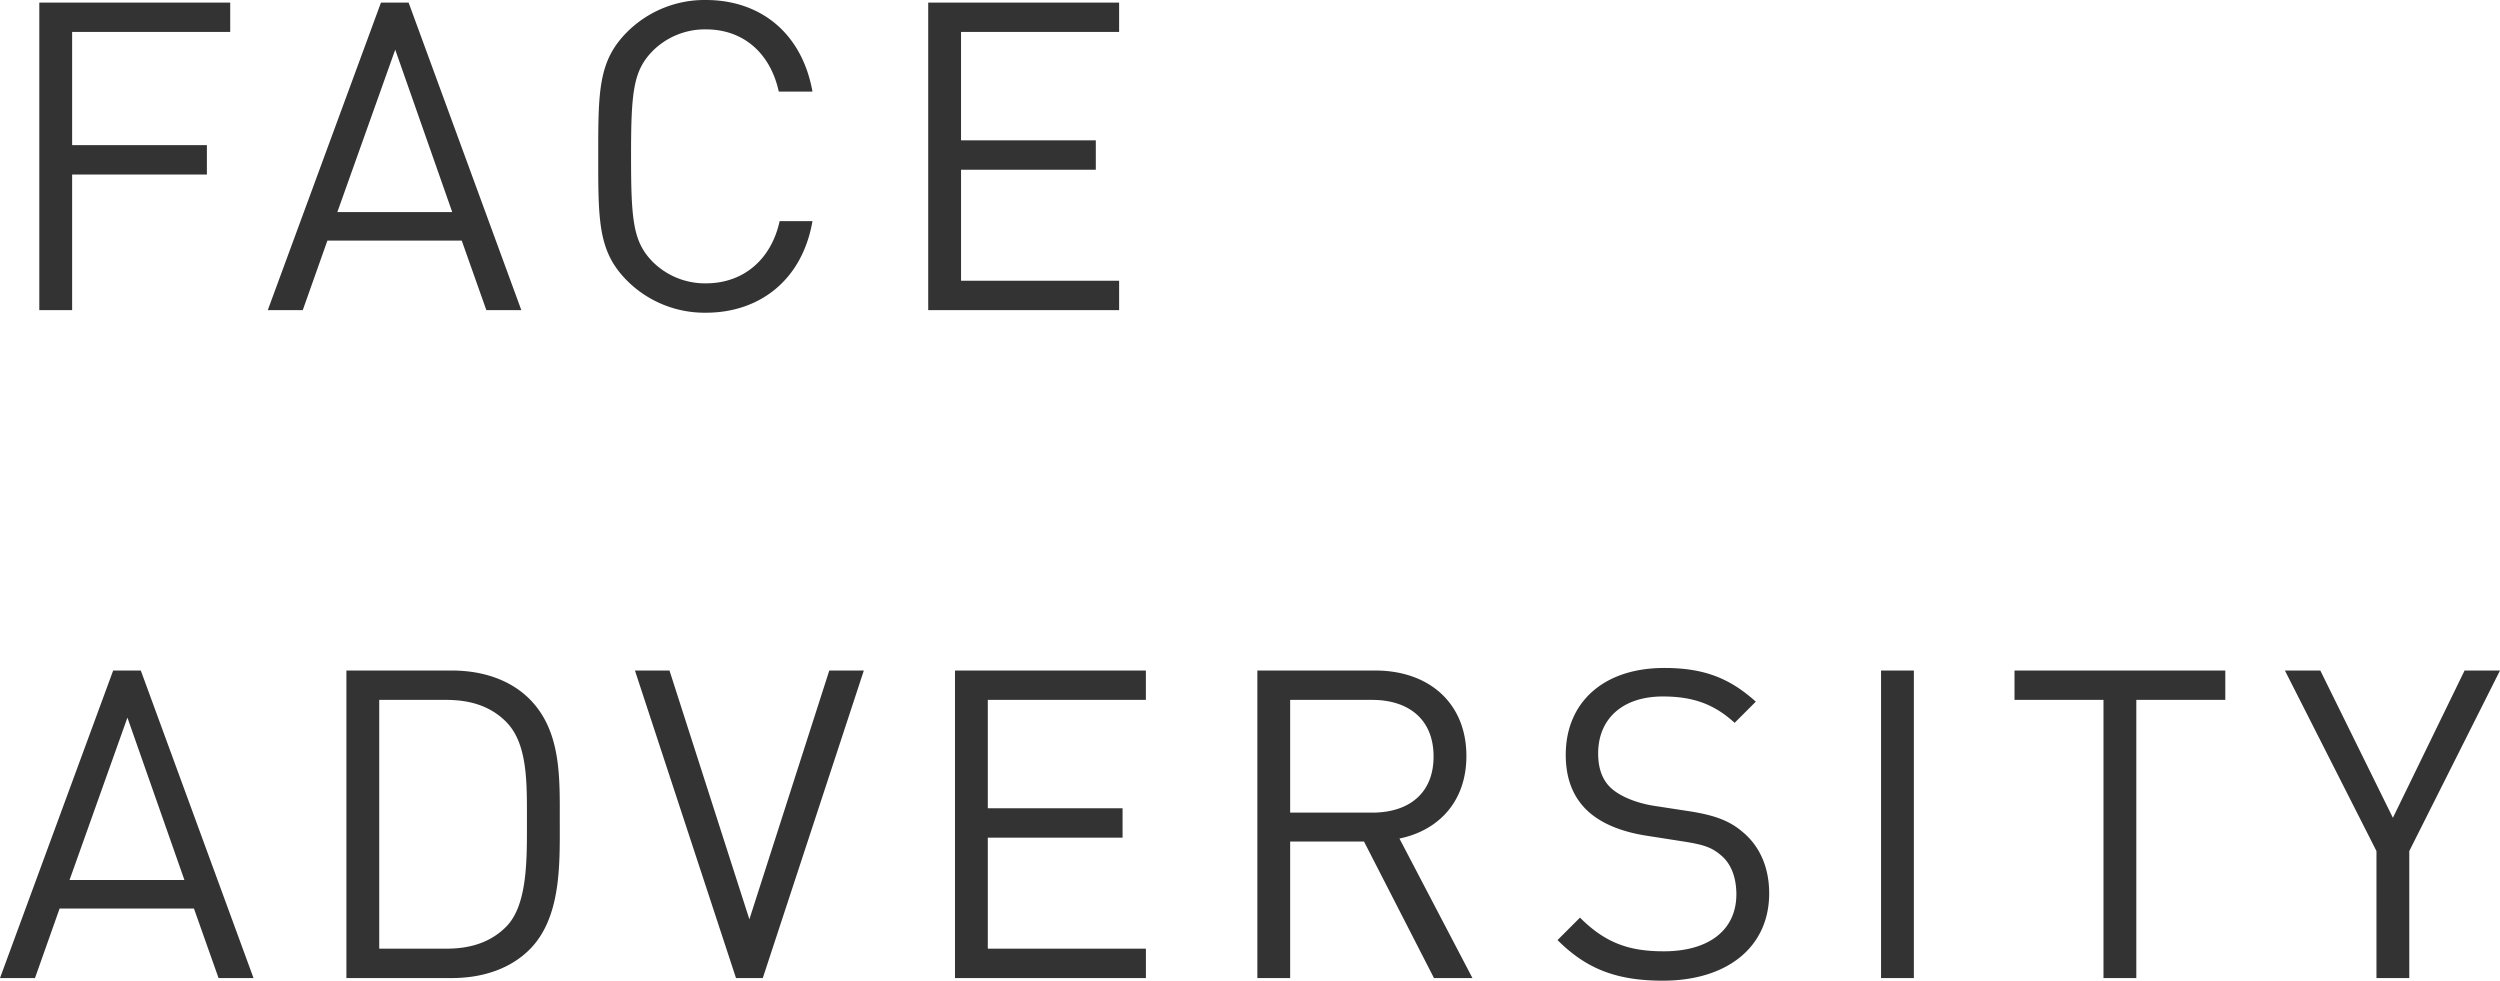 <svg xmlns="http://www.w3.org/2000/svg" width="561.436" height="220.228" viewBox="0 0 561.436 220.228">
  <path id="パス_380" data-name="パス 380" d="M52.865-62.468v-6.6H9.991V0h7.372V-30.458H47.627v-6.6H17.363V-62.468ZM118.243,0,92.926-69.064H86.718L61.3,0h7.857L74.69-15.617h30.167L110.386,0Zm-15.52-22.019h-25.8l13-36.472Zm80.9,2.037h-7.372c-1.843,8.439-7.954,13.968-16.587,13.968a16.625,16.625,0,0,1-11.931-4.85c-4.365-4.462-4.85-9.215-4.85-23.668s.485-19.206,4.85-23.668a16.625,16.625,0,0,1,11.931-4.85c8.633,0,14.55,5.529,16.393,13.968h7.566c-2.328-13-11.543-20.564-23.959-20.564a24.617,24.617,0,0,0-17.654,7.178c-6.5,6.5-6.5,13.289-6.5,27.936s0,21.437,6.5,27.936A24.617,24.617,0,0,0,159.662.582C171.981.582,181.39-6.984,183.621-19.982ZM252.491,0V-6.6h-35.5V-31.525h30.264v-6.6H216.989V-62.468h35.5v-6.6H209.617V0ZM58.1,150,32.786,80.936H26.578L1.164,150H9.021l5.529-15.617H44.717L50.246,150Zm-15.52-22.019h-25.8l13-36.472Zm84.293-13.289c0-9.6.388-20.176-6.79-27.354-4.171-4.171-10.282-6.4-17.46-6.4H78.958V150h23.668c7.178,0,13.289-2.231,17.46-6.4C127.264,136.42,126.876,124.295,126.876,114.692Zm-7.372,0c0,8.439.194,18.721-4.559,23.668-3.589,3.686-8.245,5.044-13.58,5.044H86.33V87.532h15.035c5.335,0,9.991,1.358,13.58,5.044C119.7,97.523,119.5,106.253,119.5,114.692Zm75.66-33.756H187.4l-17.945,55.872L151.514,80.936h-7.76L166.452,150h6.014ZM258.505,150v-6.6H223V118.475h30.264v-6.6H223V87.532h35.5v-6.6H215.631V150Zm73.332,0-16.393-31.331c8.924-1.843,15.035-8.439,15.035-18.527,0-11.931-8.439-19.206-20.467-19.206H283.531V150H290.9V119.348H307.49L323.2,150Zm-8.73-49.761c0,8.439-5.723,12.61-13.774,12.61H290.9V87.532h18.43C317.384,87.532,323.107,91.8,323.107,100.239Zm75.369,30.749c0-5.723-2.037-10.476-5.82-13.677-2.91-2.522-6.111-3.88-12.61-4.85L372.48,111.3c-3.589-.582-7.178-1.94-9.312-3.783s-3.1-4.559-3.1-7.954c0-7.663,5.335-12.8,14.55-12.8,7.275,0,11.834,2.037,16.1,5.917l4.753-4.753c-5.917-5.335-11.737-7.566-20.564-7.566-13.677,0-22.116,7.76-22.116,19.5,0,5.529,1.746,9.8,5.238,12.9,3.007,2.619,7.275,4.365,12.707,5.238l8.051,1.261c5.044.776,6.79,1.358,9.021,3.3s3.3,5.044,3.3,8.633c0,8.051-6.208,12.8-16.3,12.8-7.76,0-13.1-1.843-18.818-7.566l-5.044,5.044c6.5,6.5,13.289,9.118,23.668,9.118C388.97,150.582,398.476,143.113,398.476,130.988ZM430.971,150V80.936H423.6V150Zm69.937-62.468v-6.6H453.572v6.6h19.982V150h7.372V87.532Zm61.692-6.6h-7.954l-16.1,33.077-16.3-33.077h-7.954l20.564,40.546V150h7.372V121.482Z" transform="translate(-1.164 69.646)" fill="#333"/>
</svg>
